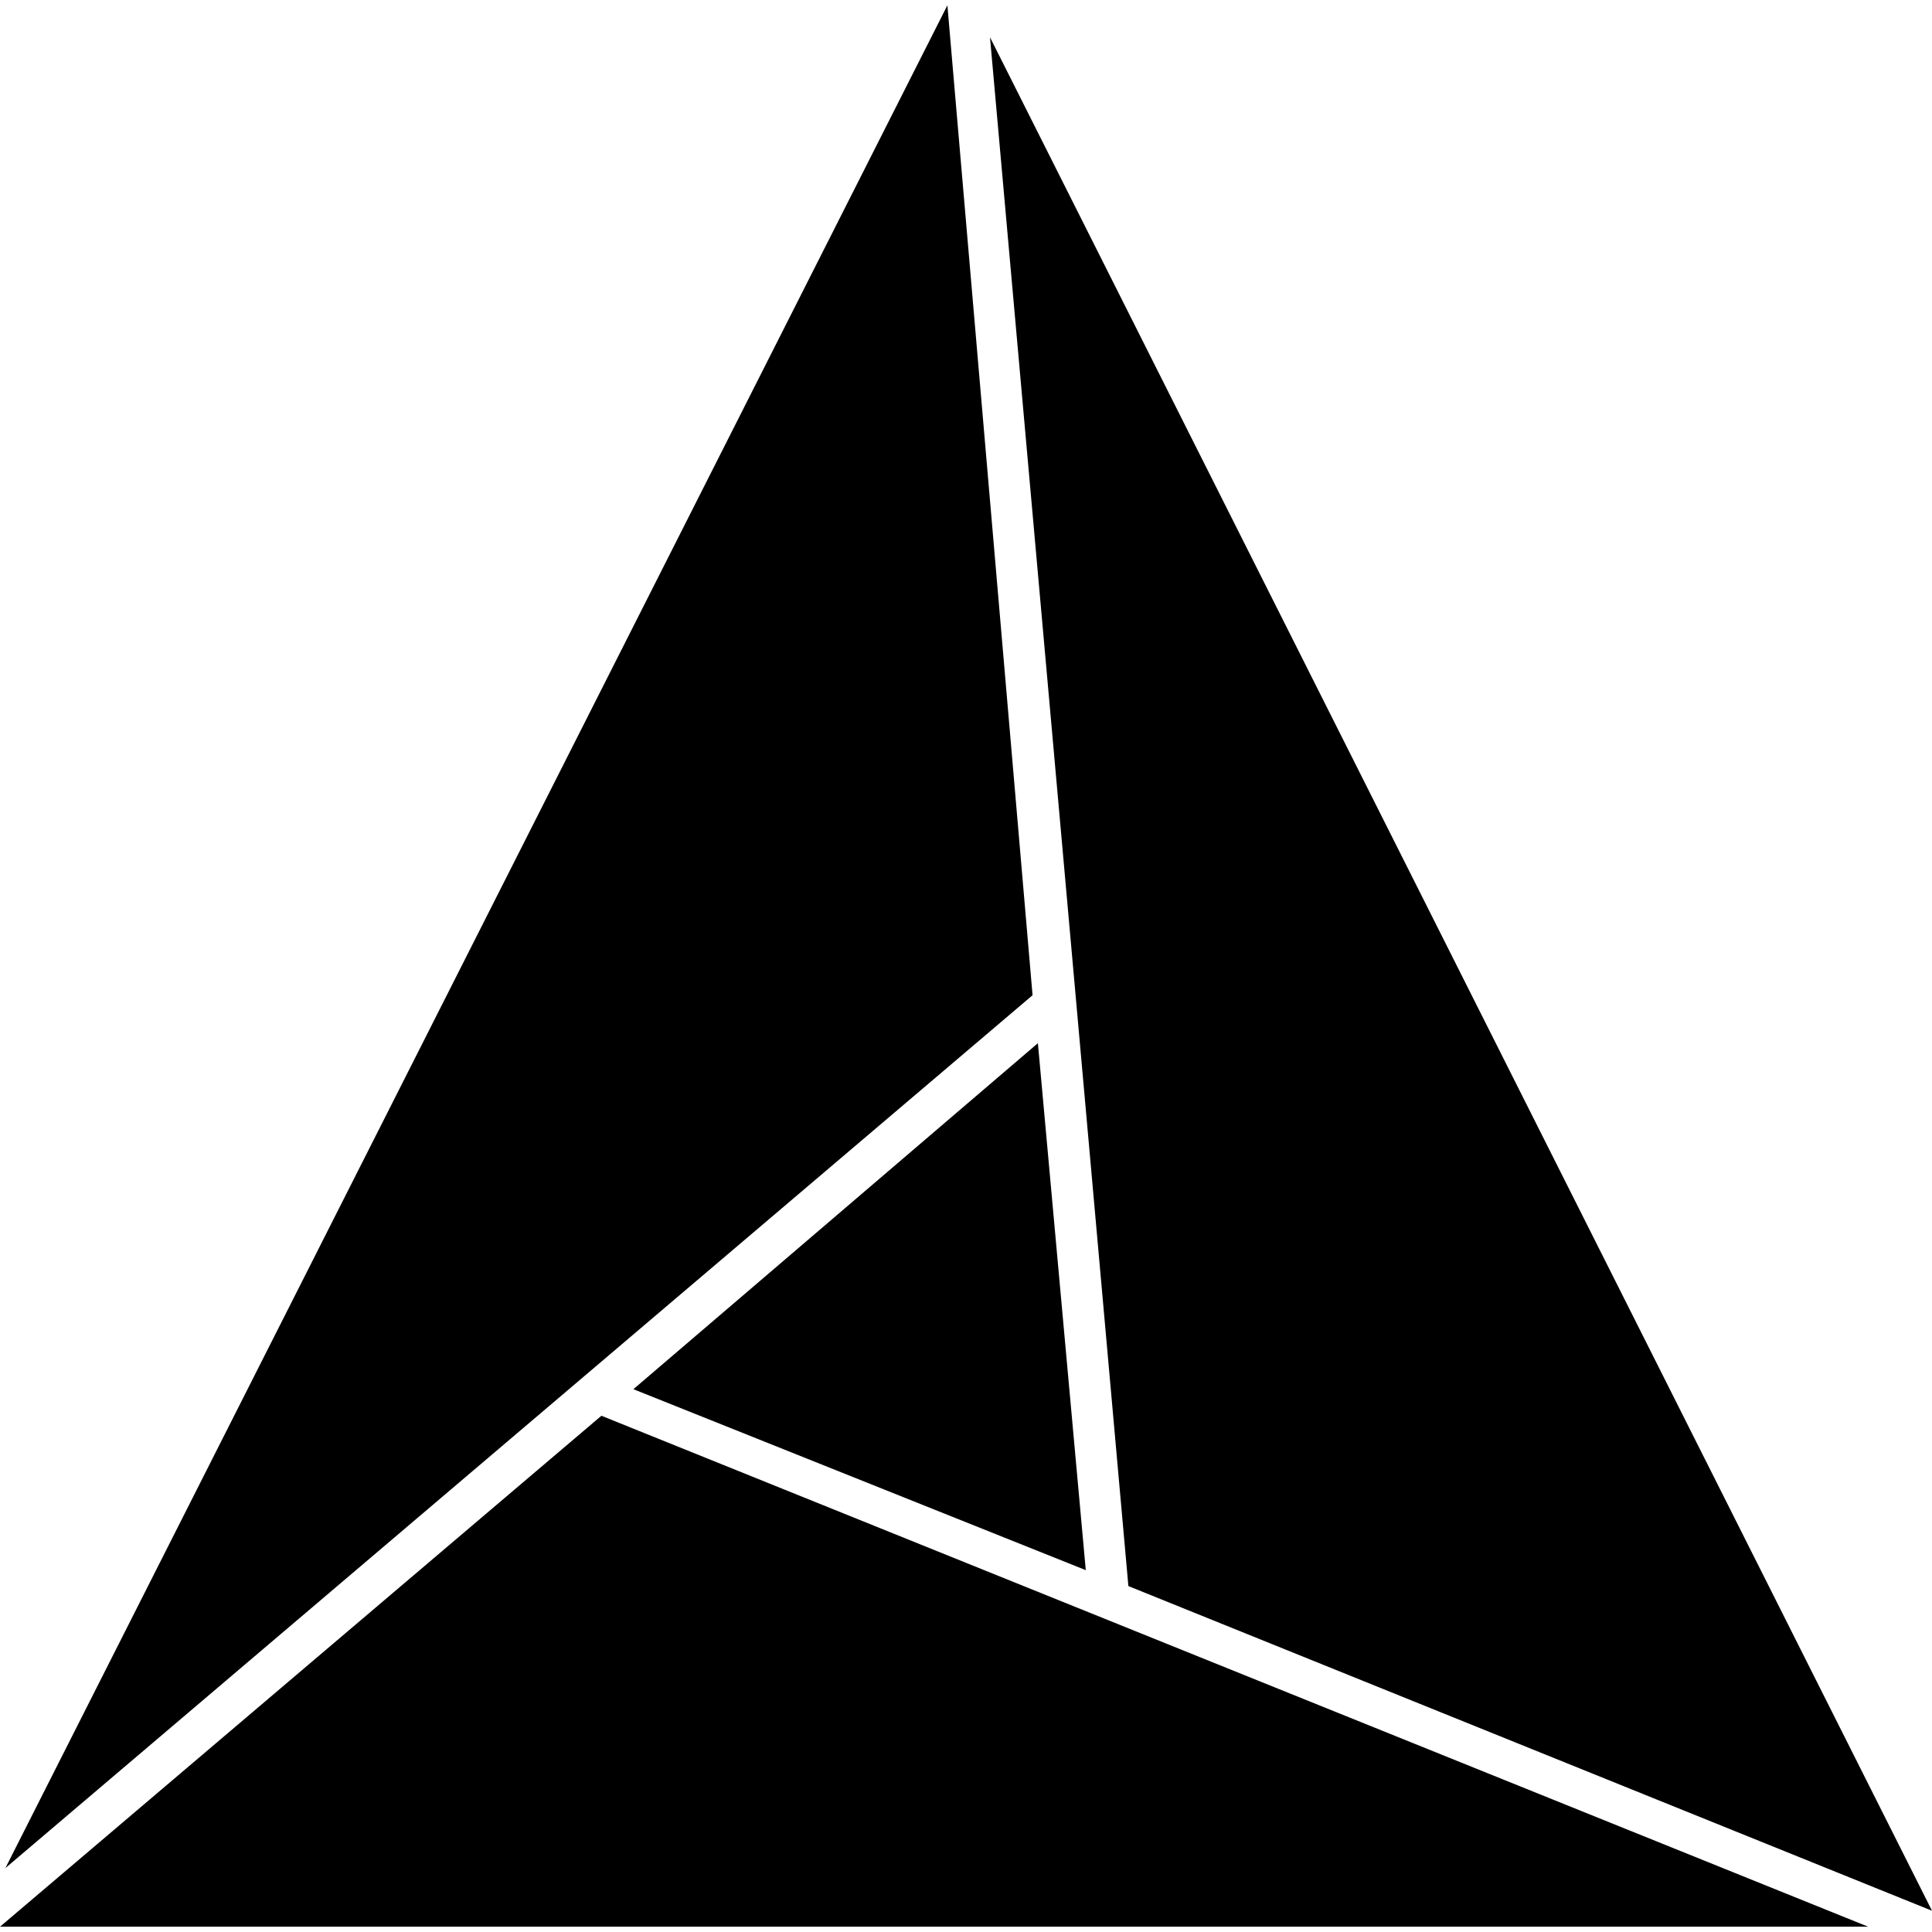 <?xml version="1.0" encoding="UTF-8"?>
<svg width="62" height="62" viewBox="0 0 62 62" fill="none" xmlns="http://www.w3.org/2000/svg">
<g clip-path="url(#clip0_2549_247715)">
<path d="M30.403 0.17L0.173 59.949L33.136 31.938L30.403 0.17ZM59.951 61.83L19.3 45.433L0 61.83H59.951ZM62 61.318L31.77 1.196L36.211 50.899L62 61.318ZM33.307 33.477L20.326 44.581L34.844 50.388L33.307 33.477Z" fill="black"/>
</g>
<defs>
<clipPath id="clip0_2549_247715">
<rect width="62" height="62" fill="white"/>
</clipPath>
</defs>
</svg>
